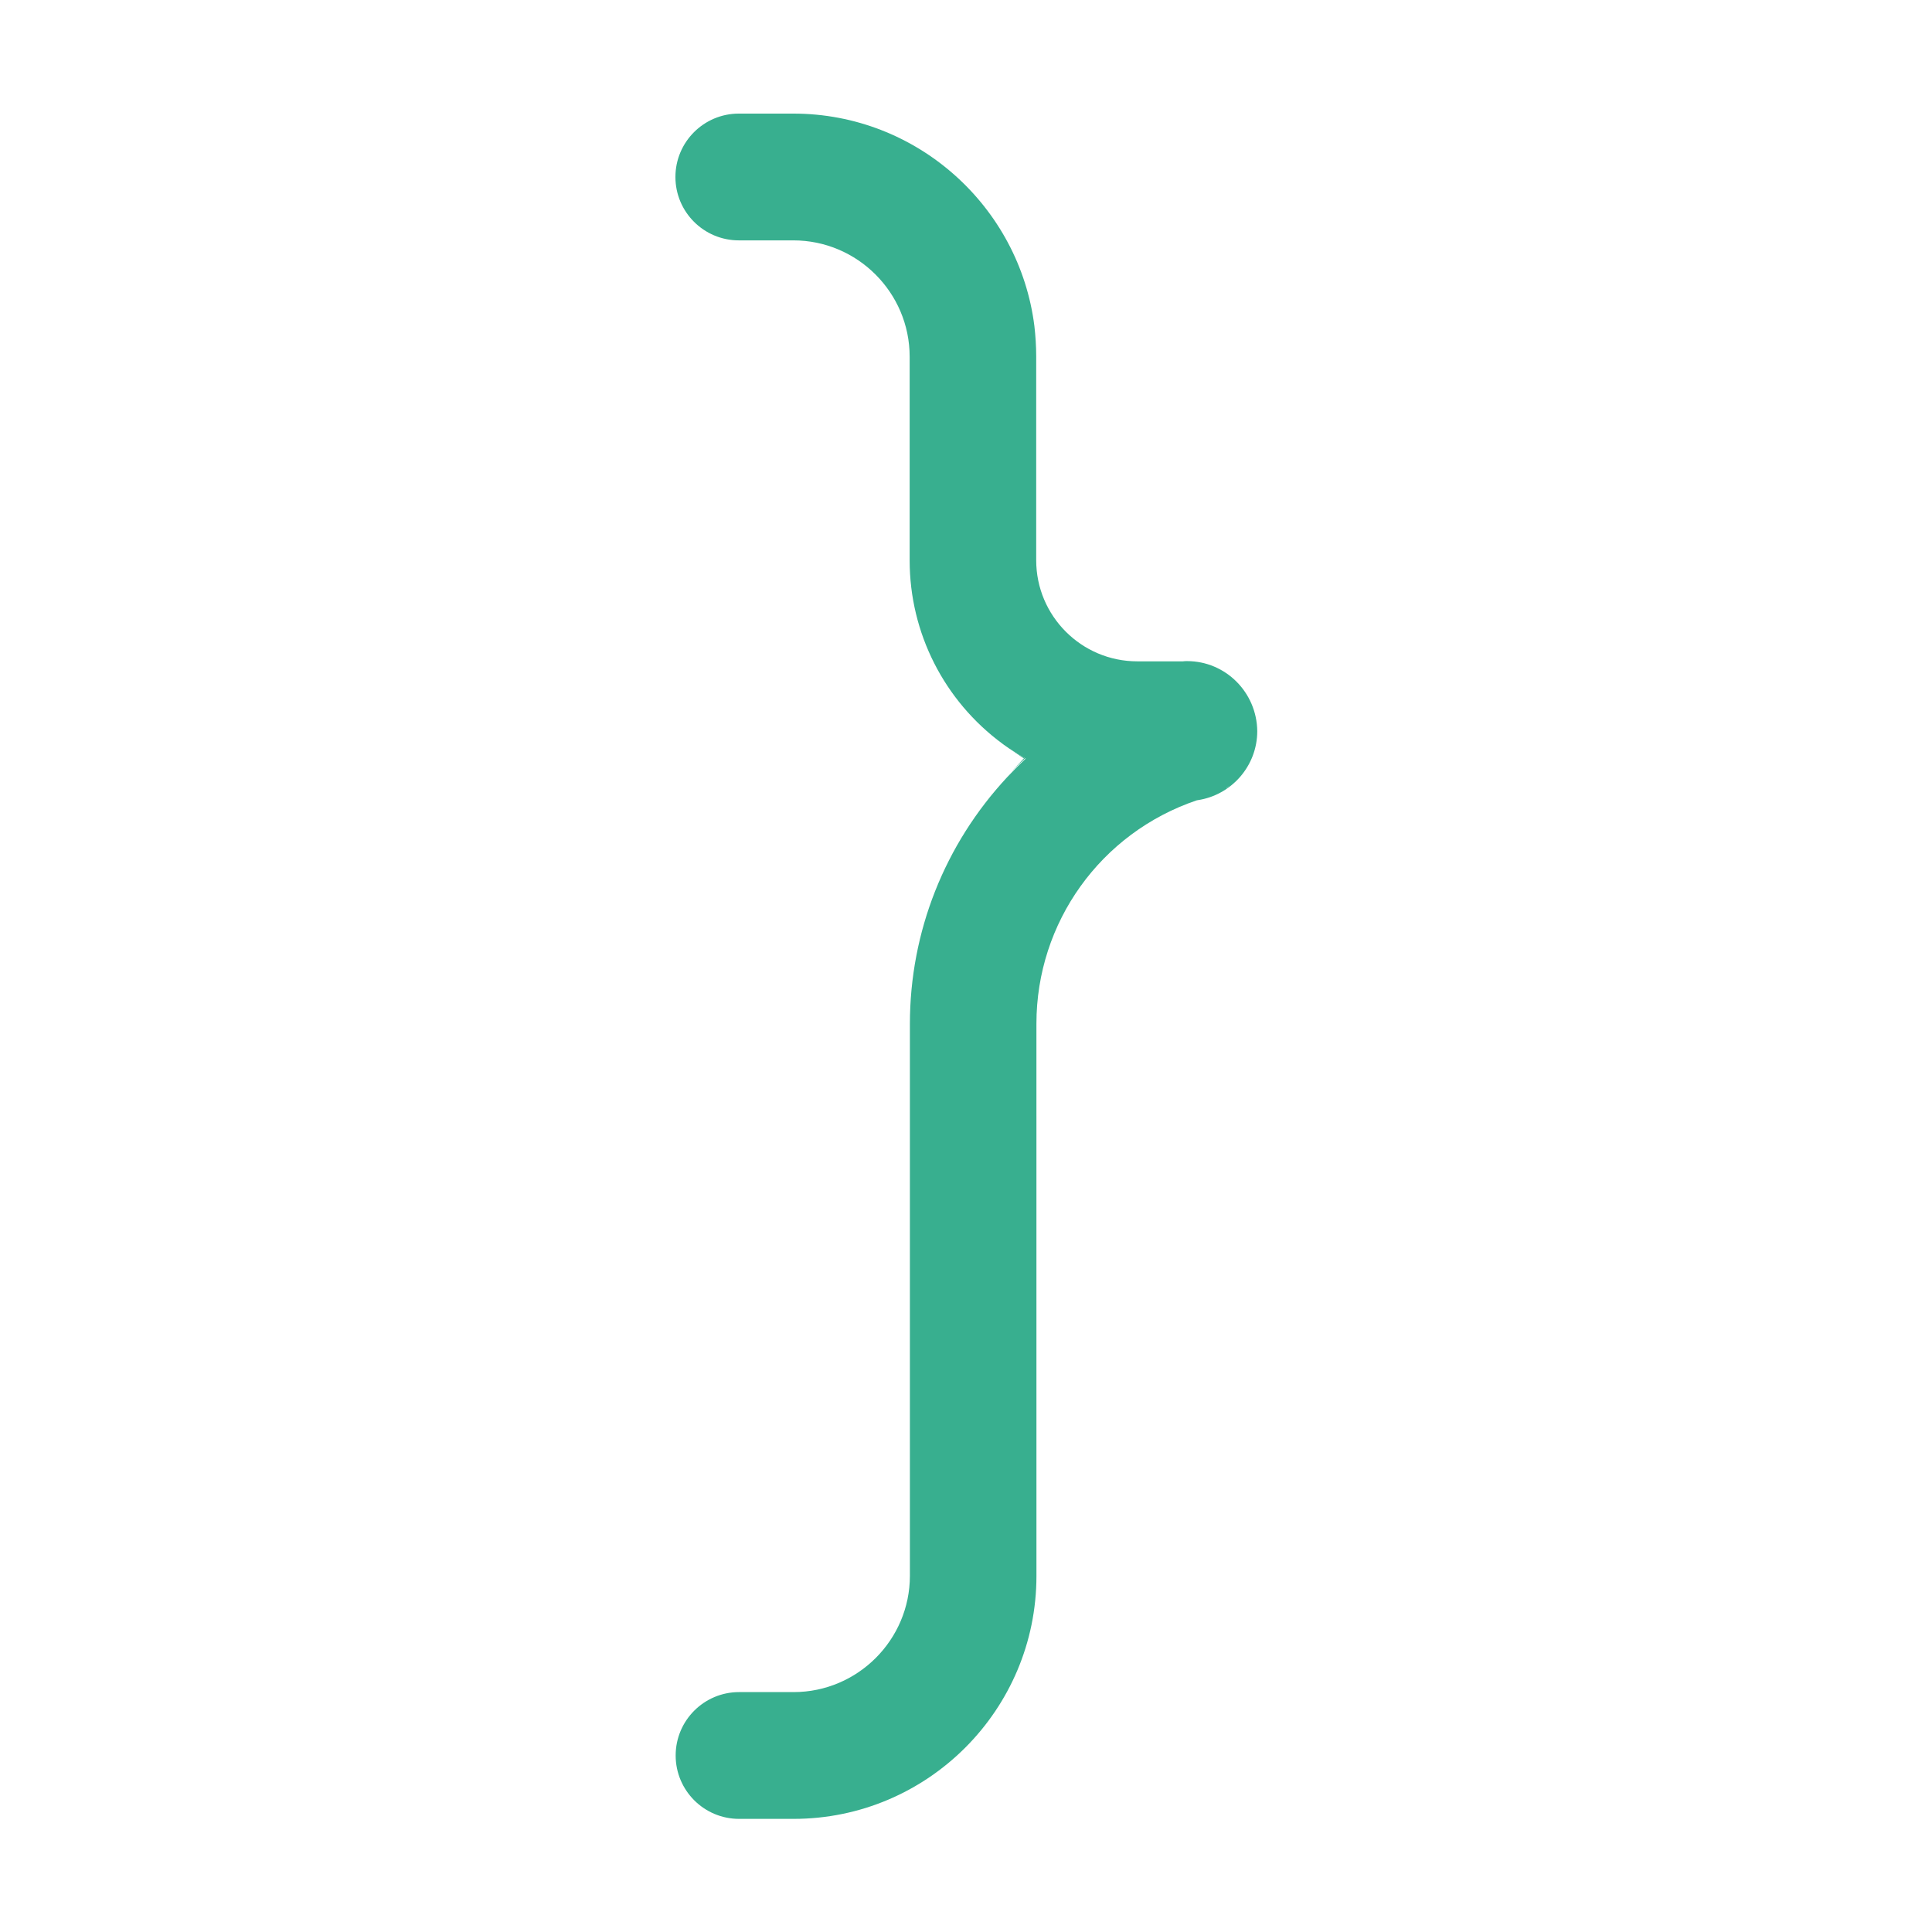 <?xml version="1.0"?>
 <svg width="1200" height="1200" version="1.1" viewBox="0 0 1200 1200" xmlns="http://www.w3.org/2000/svg"> <g fill="#38af8f"> <path d="m636.27 470.74c-3.106-1.836-6.207-3.668-9.172-5.644l8.75 5.926h0.141l0.422 0.281c0.141-0.141 0.281-0.281 0.281-0.281-0.141 0.004-0.281-0.141-0.422-0.281z"></path> <path d="m636.27 470.74-0.703 0.703-10.16 10.867c3.387-3.668 6.914-7.195 10.723-10.723l0.703-0.703c-0.281 0.141-0.422-0.004-0.562-0.145z"></path> <path d="m737.3 410.63c-0.848 0-1.691 0-2.539 0.141h-28.363c-34.715 0-62.793-28.223-62.793-62.793v-126.57c0-6.492-0.422-12.699-1.129-18.91-9.312-74.223-72.953-131.94-149.72-131.94h-33.867c-21.73 0-39.371 17.641-39.371 39.371s17.641 39.371 39.371 39.371h33.867c39.793 0 72.25 32.457 72.25 72.25v126.57c0 45.016 21.449 87.207 57.715 113.88 0.562 0.422 1.27 0.988 1.977 1.41l1.977 1.41 0.707 0.422c2.965 1.977 6.066 3.949 9.172 5.644 0.141 0.141 0.281 0.141 0.562 0.281-0.141 0.141-0.281 0.141-0.281 0.281-0.141 0.141-0.281 0.141-0.422 0.422-3.668 3.387-7.195 7.055-10.723 10.723-38.945 41.77-60.535 96.238-60.535 153.39v342.76c0 39.793-32.457 72.25-72.25 72.25h-33.867c-21.73 0-39.371 17.641-39.371 39.371s17.641 39.371 39.371 39.371h33.867c83.254 0 150.85-67.734 150.85-150.85l-0.012-343.04c0-62.934 39.934-118.53 99.484-138.71l0.707-0.141c20.883-3.106 36.973-21.168 36.973-42.898-0.285-23.992-19.617-43.465-43.605-43.465zm24.695 78.742h-0.281c0.281-0.141 0.562-0.422 0.848-0.562 0.422-0.281 0.848-0.707 1.27-0.988z"></path> </g> </svg> 